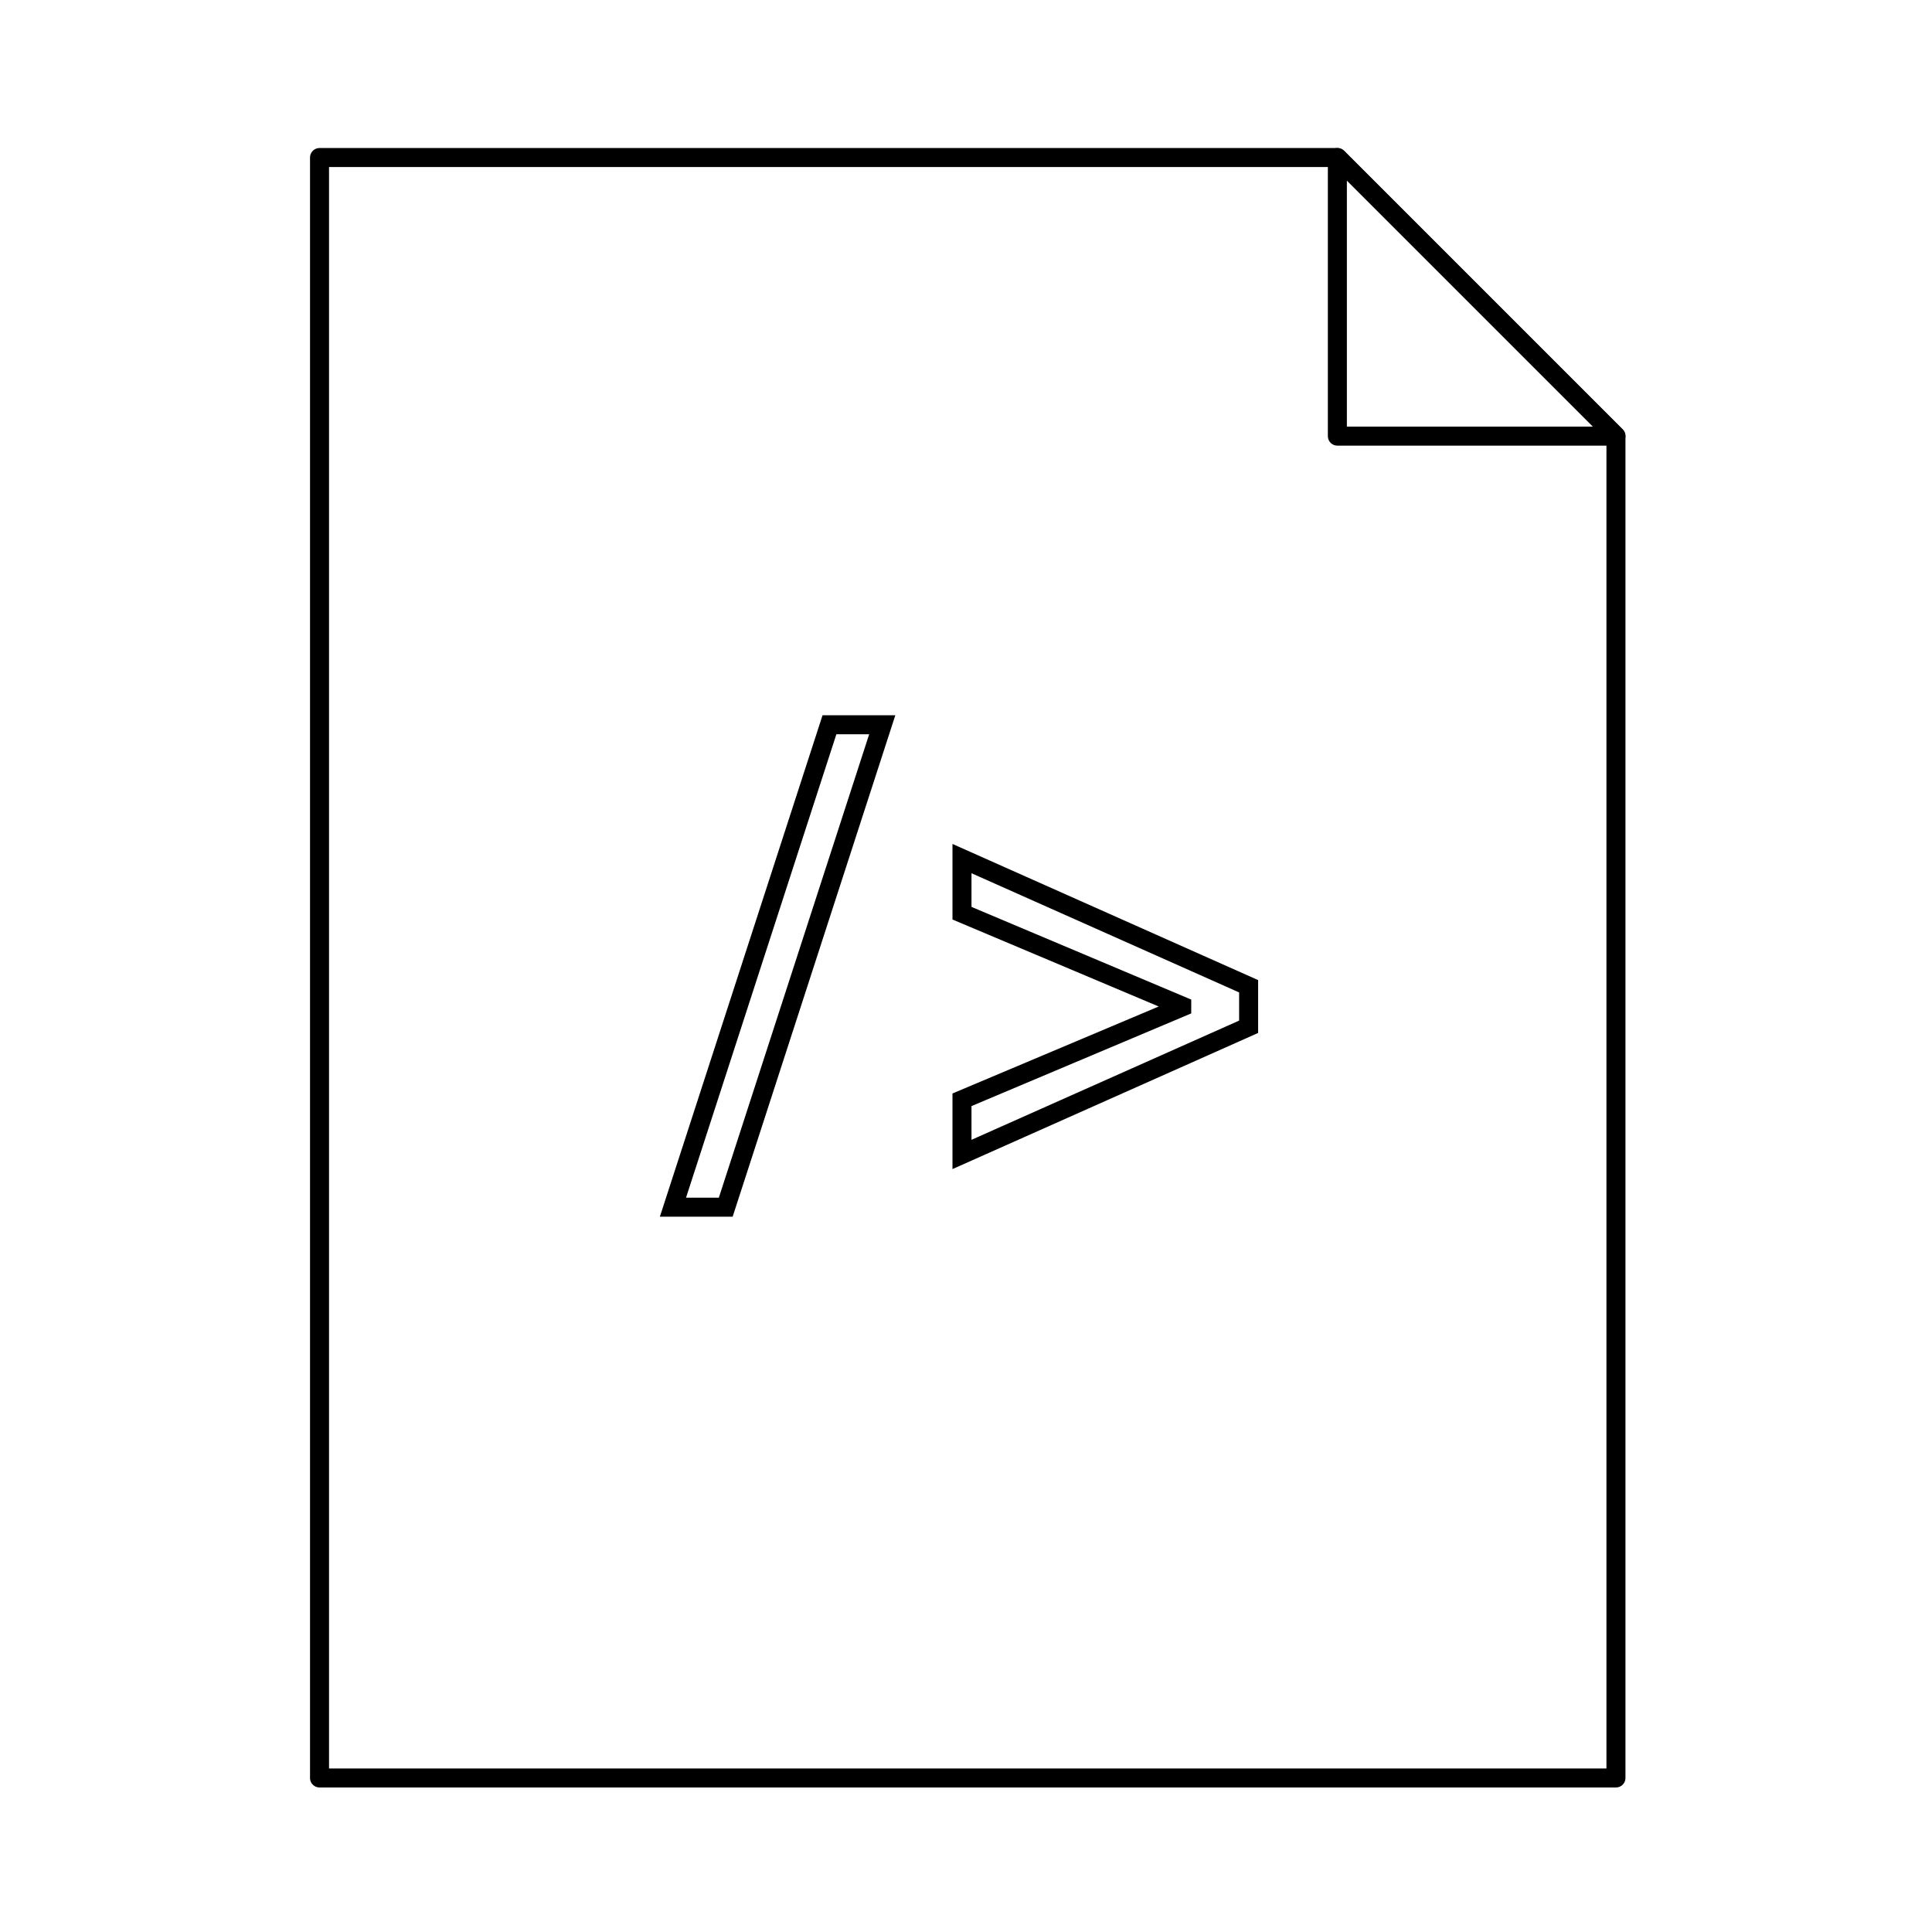 <?xml version="1.0" encoding="UTF-8"?>
<!-- Uploaded to: SVG Repo, www.svgrepo.com, Generator: SVG Repo Mixer Tools -->
<svg width="800px" height="800px" version="1.1" viewBox="144 144 512 512" xmlns="http://www.w3.org/2000/svg">
 <g fill="none" stroke="#000000" stroke-miterlimit="10">
  <path transform="matrix(5.038 0 0 5.038 148.09 148.09)" d="m15.996 7.475v85.238h68.195v-70.584l-14.654-14.654z" stroke-linejoin="round"/>
  <path transform="matrix(5.038 0 0 5.038 148.09 148.09)" d="m69.537 7.475 14.654 14.654h-14.654z" stroke-linejoin="round"/>
  <path transform="matrix(5.038 0 0 5.038 148.09 148.09)" d="m42.82 37.311h2.777l-8.233 25.378h-2.777z"/>
  <path transform="matrix(5.038 0 0 5.038 148.09 148.09)" d="m49.791 57.039 11.559-4.875v-0.064l-11.559-4.875v-2.873l15.078 6.716v2.131l-15.078 6.716z"/>
 </g>
</svg>